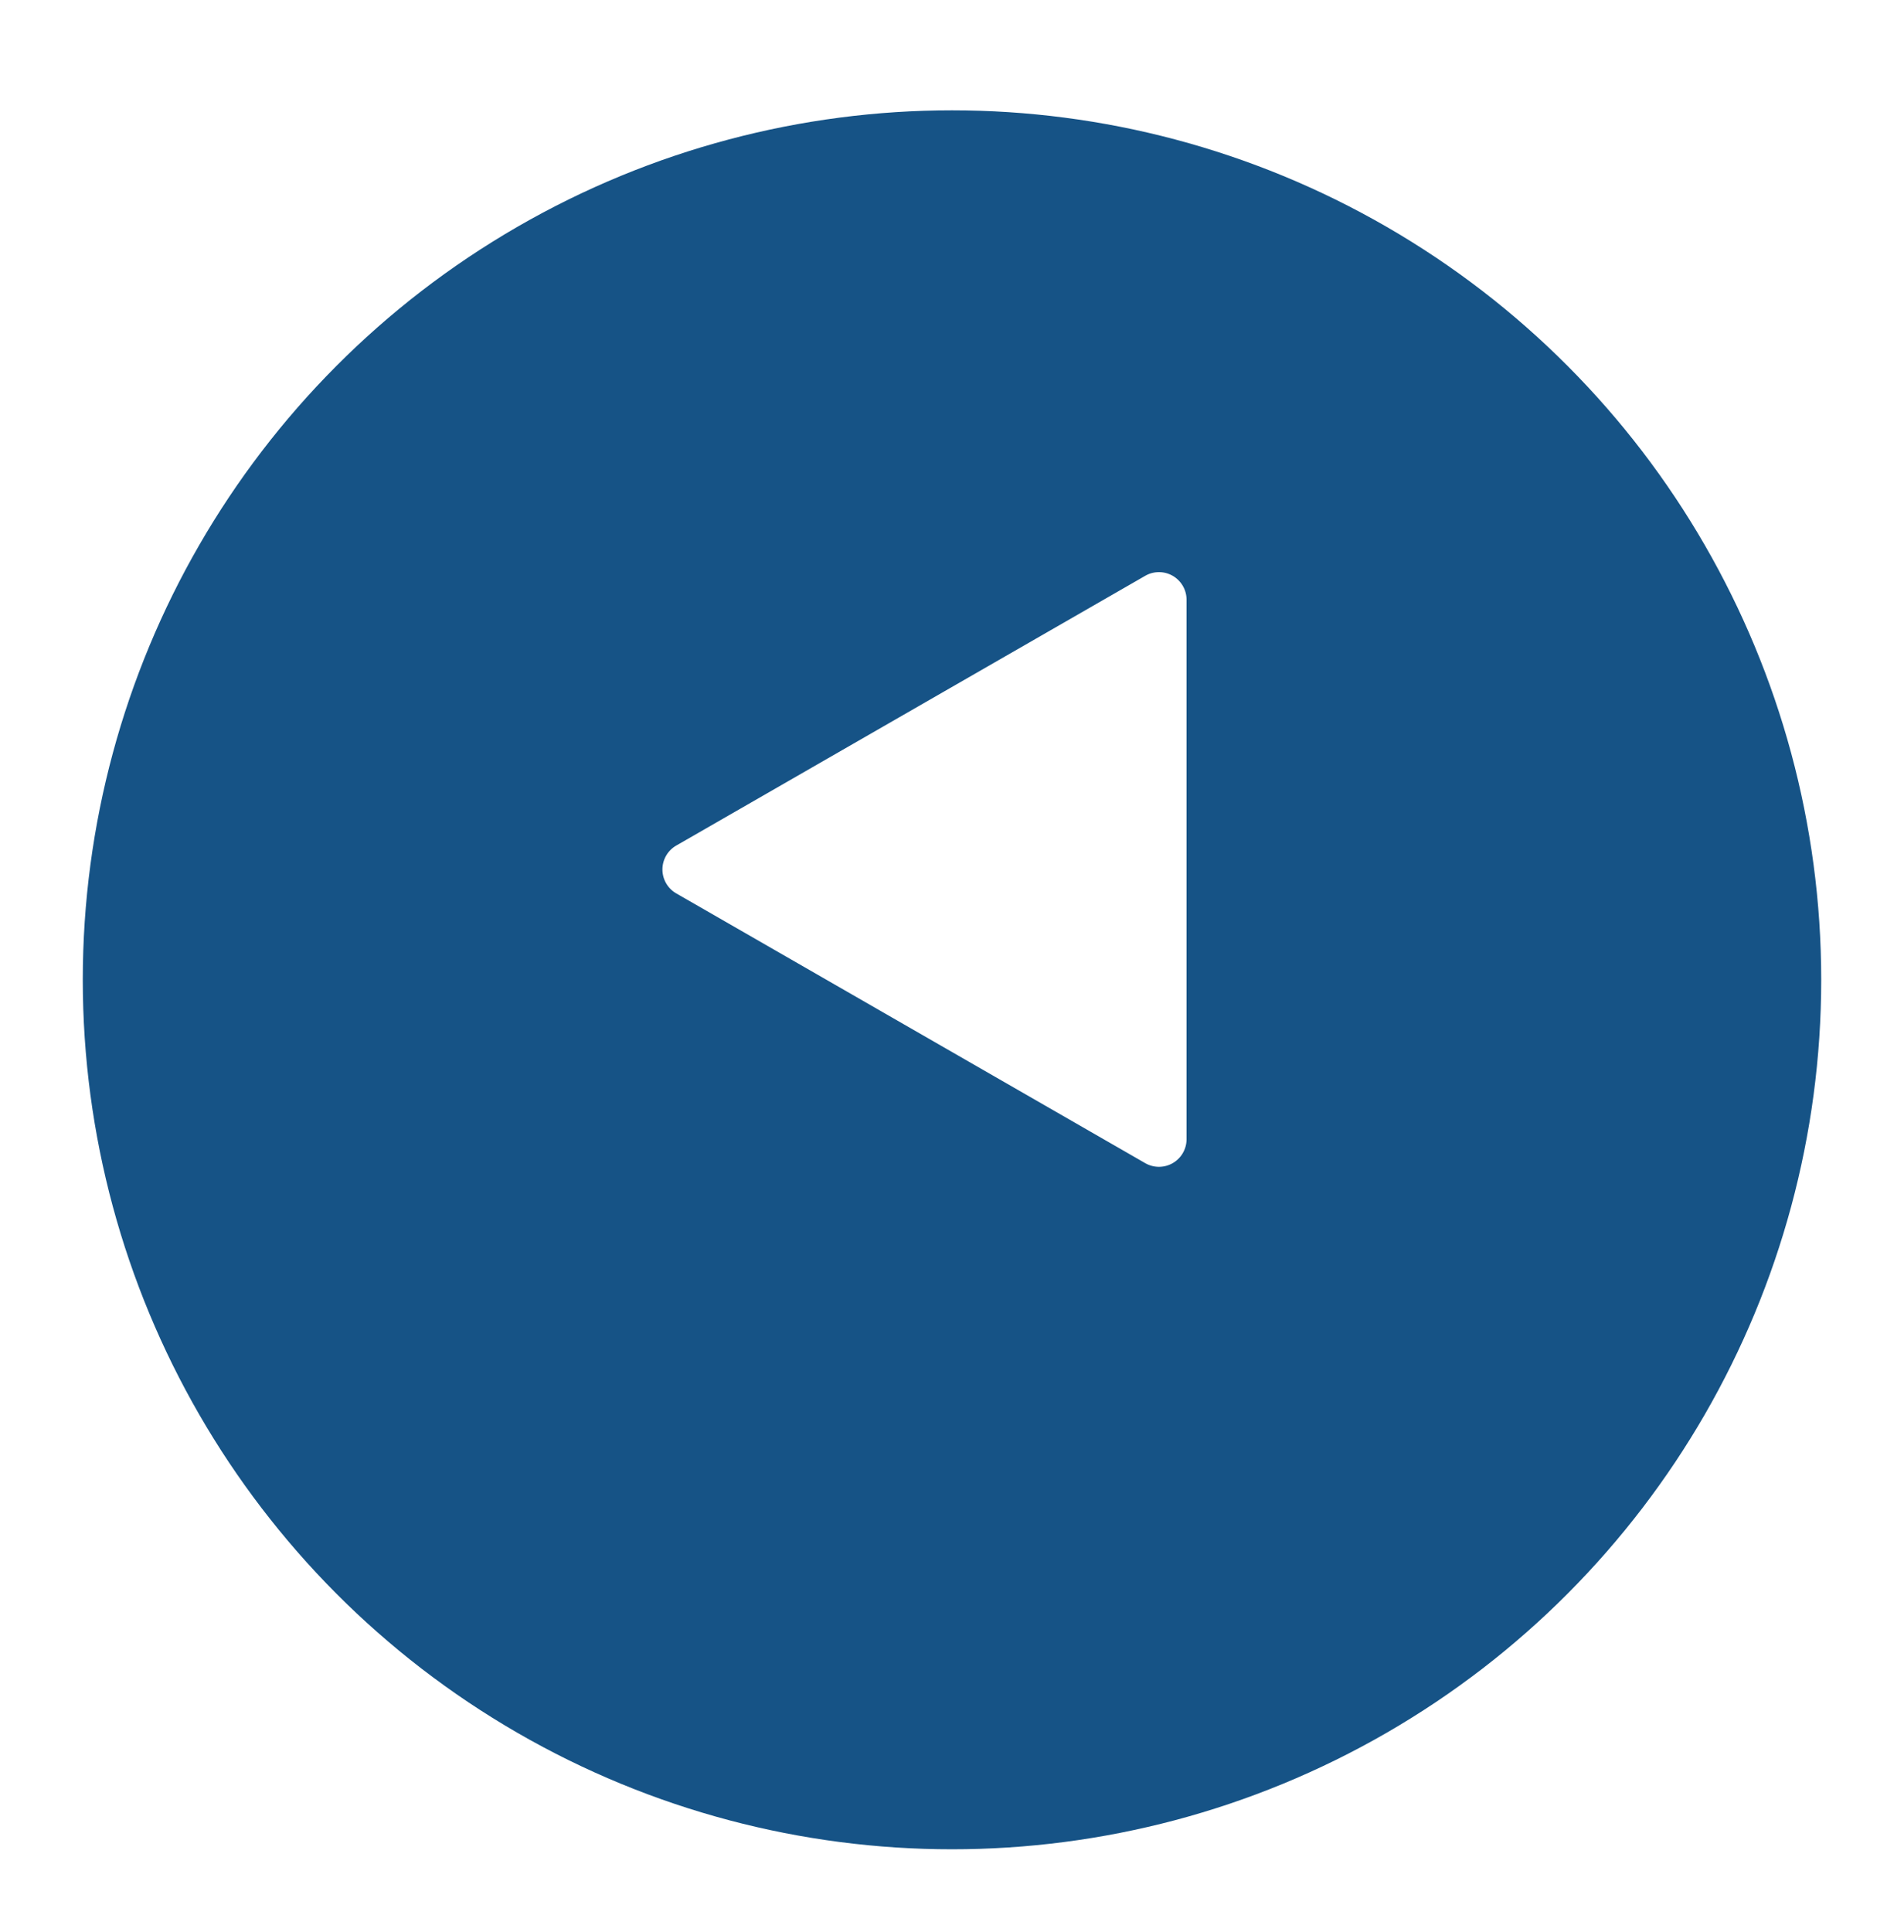 <svg xmlns="http://www.w3.org/2000/svg" xmlns:xlink="http://www.w3.org/1999/xlink" width="69" height="70" viewBox="0 0 69 70">
  <defs>
    <filter id="楕円形_30" x="0" y="0" width="69" height="70" filterUnits="userSpaceOnUse">
      <feOffset dy="4" input="SourceAlpha"/>
      <feGaussianBlur stdDeviation="1" result="blur"/>
      <feFlood flood-color="#bea05c" flood-opacity="0.4"/>
      <feComposite operator="in" in2="blur"/>
      <feComposite in="SourceGraphic"/>
    </filter>
  </defs>
  <g id="btn_left" transform="translate(-554 -6022.653)">
    <g transform="matrix(1, 0, 0, 1, 554, 6022.65)" filter="url(#楕円形_30)">
      <circle id="楕円形_30-2" data-name="楕円形 30" cx="31.5" cy="31.5" r="31.5" transform="translate(3)" fill="#165386"/>
    </g>
    <g id="グループ_69" data-name="グループ 69" transform="translate(0.5 659.653)">
      <path id="多角形_1" data-name="多角形 1" d="M10.633,1.508a1,1,0,0,1,1.734,0L22.138,18.5a1,1,0,0,1-.867,1.5H1.729a1,1,0,0,1-.867-1.5Z" transform="translate(576.5 5406) rotate(-90)" fill="#fff"/>
    </g>
  </g>
</svg>
